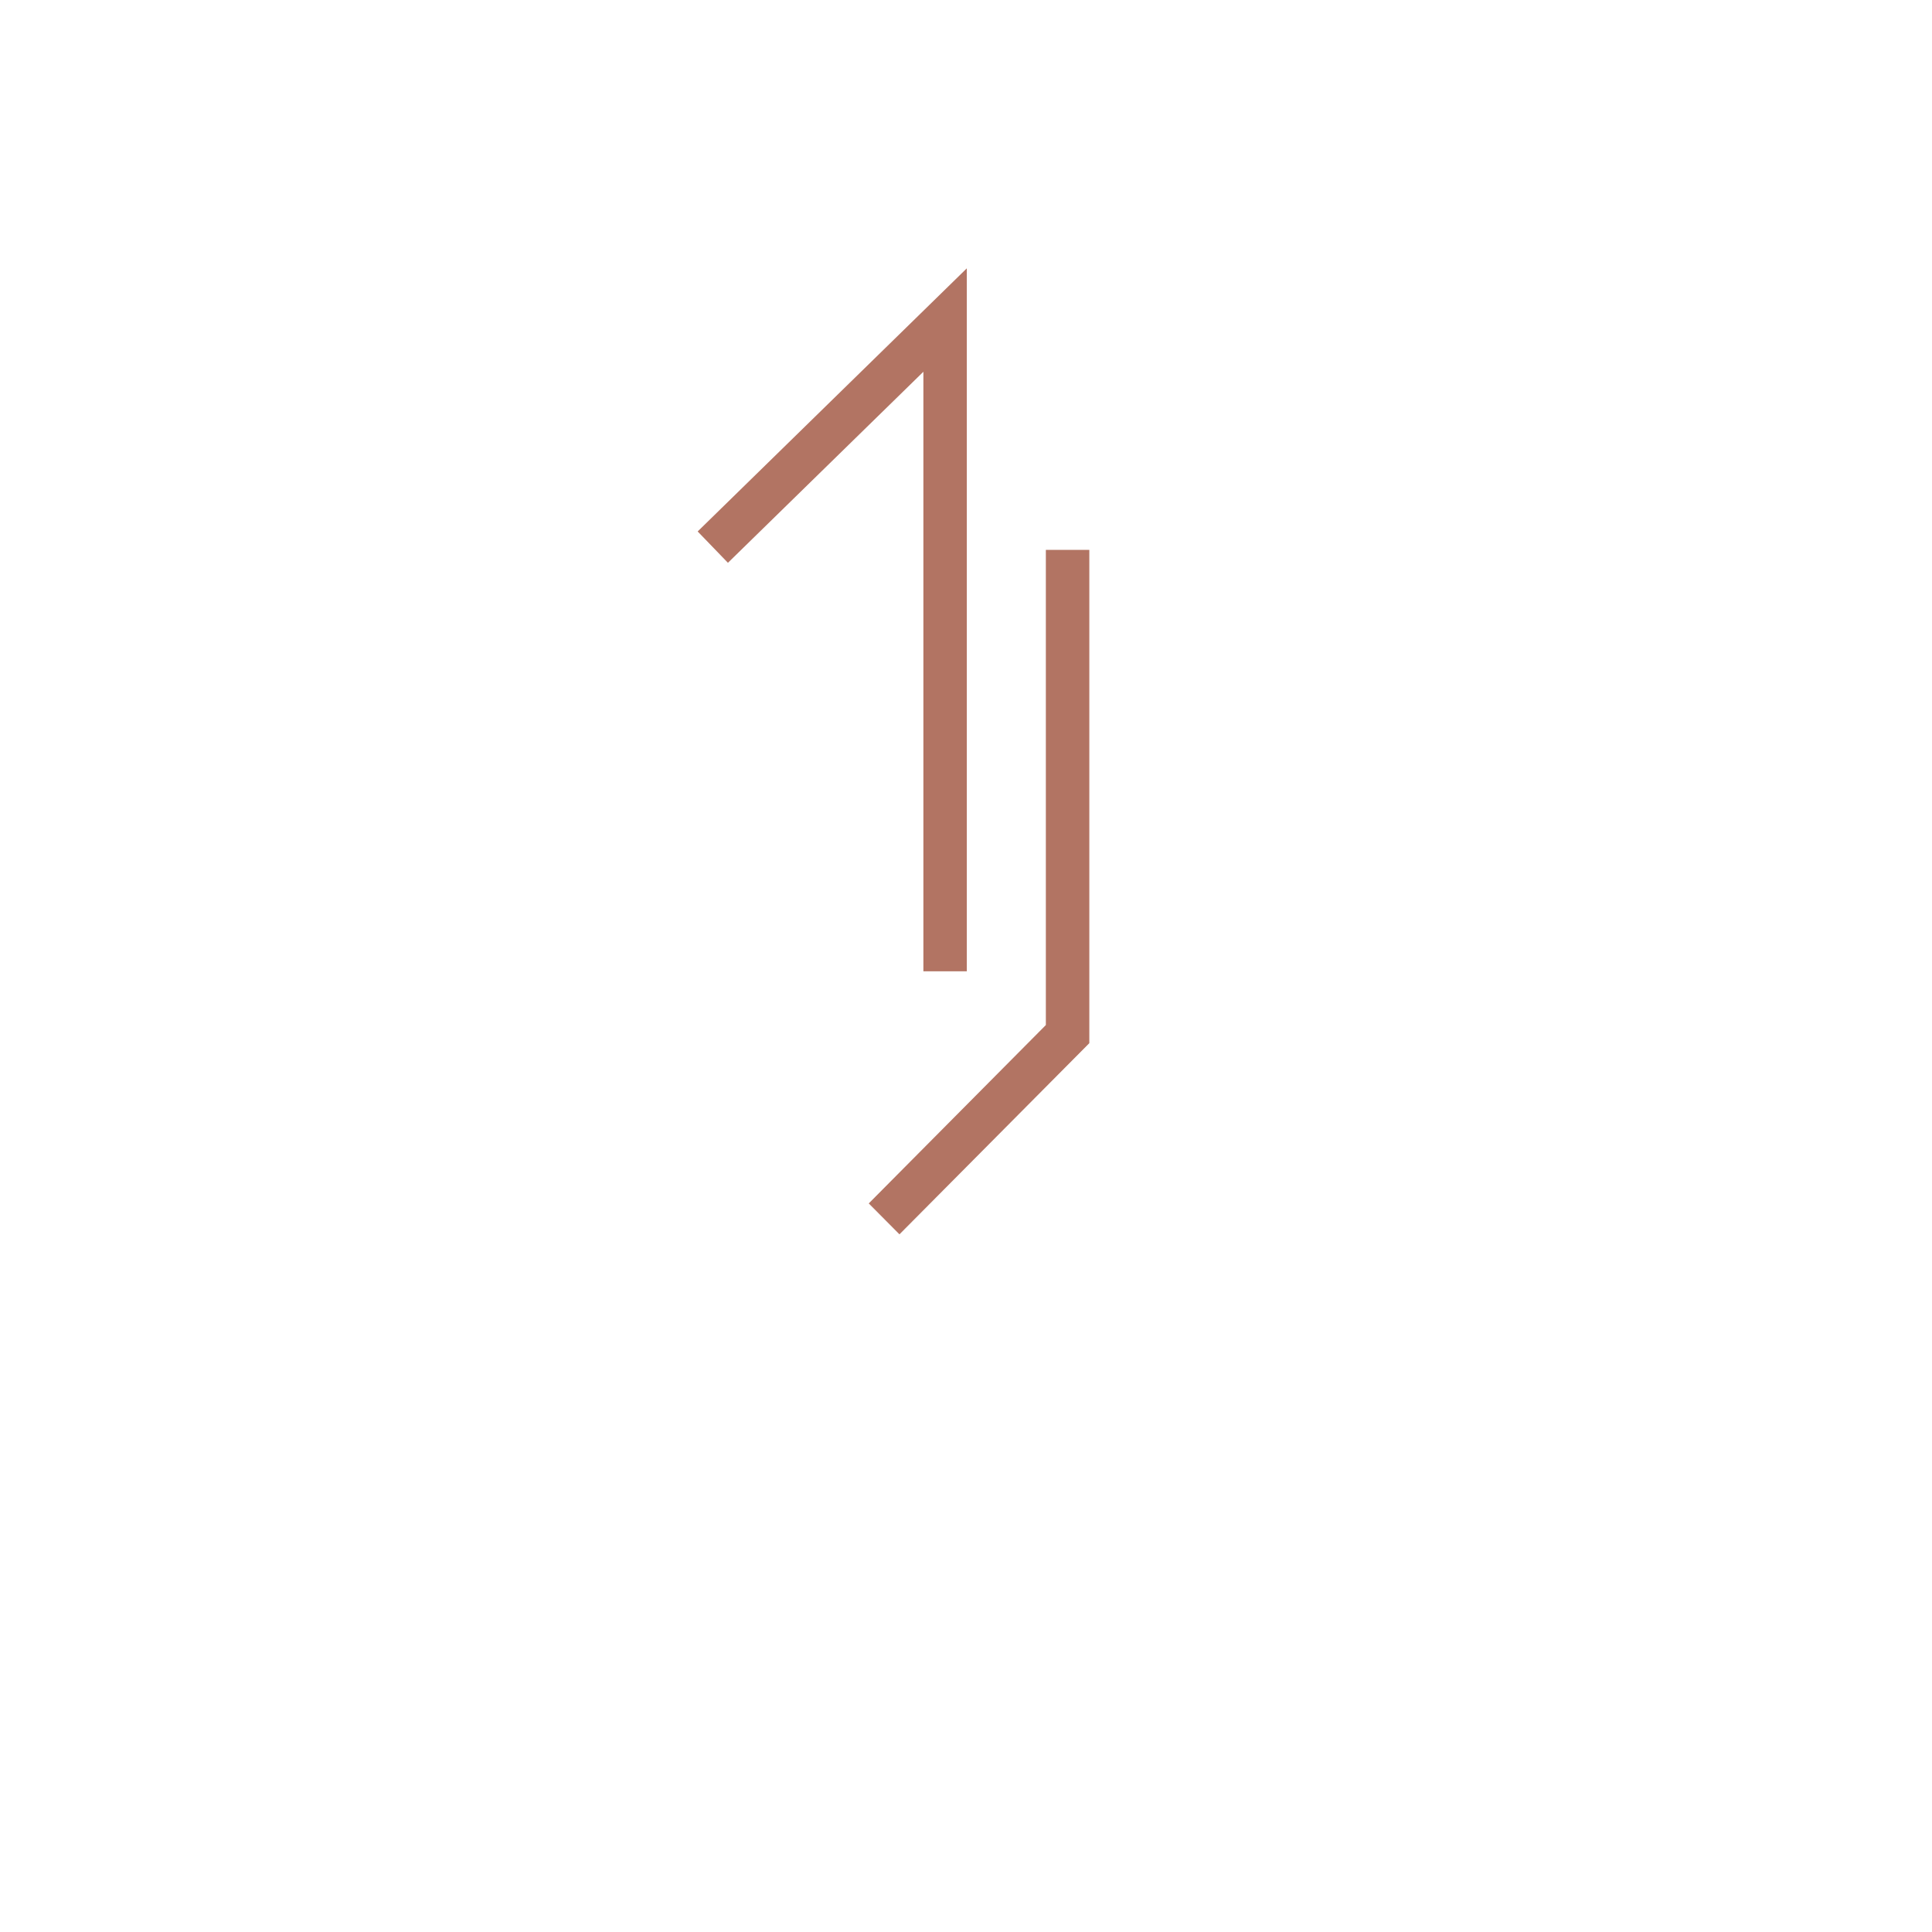 <svg width="36" height="36" viewBox="0 0 36 36" fill="none" xmlns="http://www.w3.org/2000/svg">
<g filter="url(#filter0_d_328_4881)">
<circle cx="18" cy="14" r="14" fill="white"/>
</g>
<path d="M16.188 22.424L19.488 19.1V10.246H20.298V19.438L16.76 23L16.188 22.424Z" fill="#B27463"/>
<path d="M16.76 22.873L16.314 22.424L19.578 19.138V10.336H20.209V19.401L16.76 22.873Z" fill="#B27463"/>
<path d="M17.206 18.099V6.927L13.564 10.487L13 9.903L18.015 5V18.099H17.206Z" fill="#B27463"/>
<path d="M17.926 18.009H17.295V6.714L13.566 10.36L13.126 9.904L17.926 5.213V18.009Z" fill="#B27463"/>
<defs>
<filter id="filter0_d_328_4881" x="0" y="0" width="36" height="36" filterUnits="userSpaceOnUse" color-interpolation-filters="sRGB">
<feFlood flood-opacity="0" result="BackgroundImageFix"/>
<feColorMatrix in="SourceAlpha" type="matrix" values="0 0 0 0 0 0 0 0 0 0 0 0 0 0 0 0 0 0 127 0" result="hardAlpha"/>
<feOffset dy="4"/>
<feGaussianBlur stdDeviation="2"/>
<feComposite in2="hardAlpha" operator="out"/>
<feColorMatrix type="matrix" values="0 0 0 0 0 0 0 0 0 0 0 0 0 0 0 0 0 0 0.25 0"/>
<feBlend mode="normal" in2="BackgroundImageFix" result="effect1_dropShadow_328_4881"/>
<feBlend mode="normal" in="SourceGraphic" in2="effect1_dropShadow_328_4881" result="shape"/>
</filter>
</defs>
</svg>
